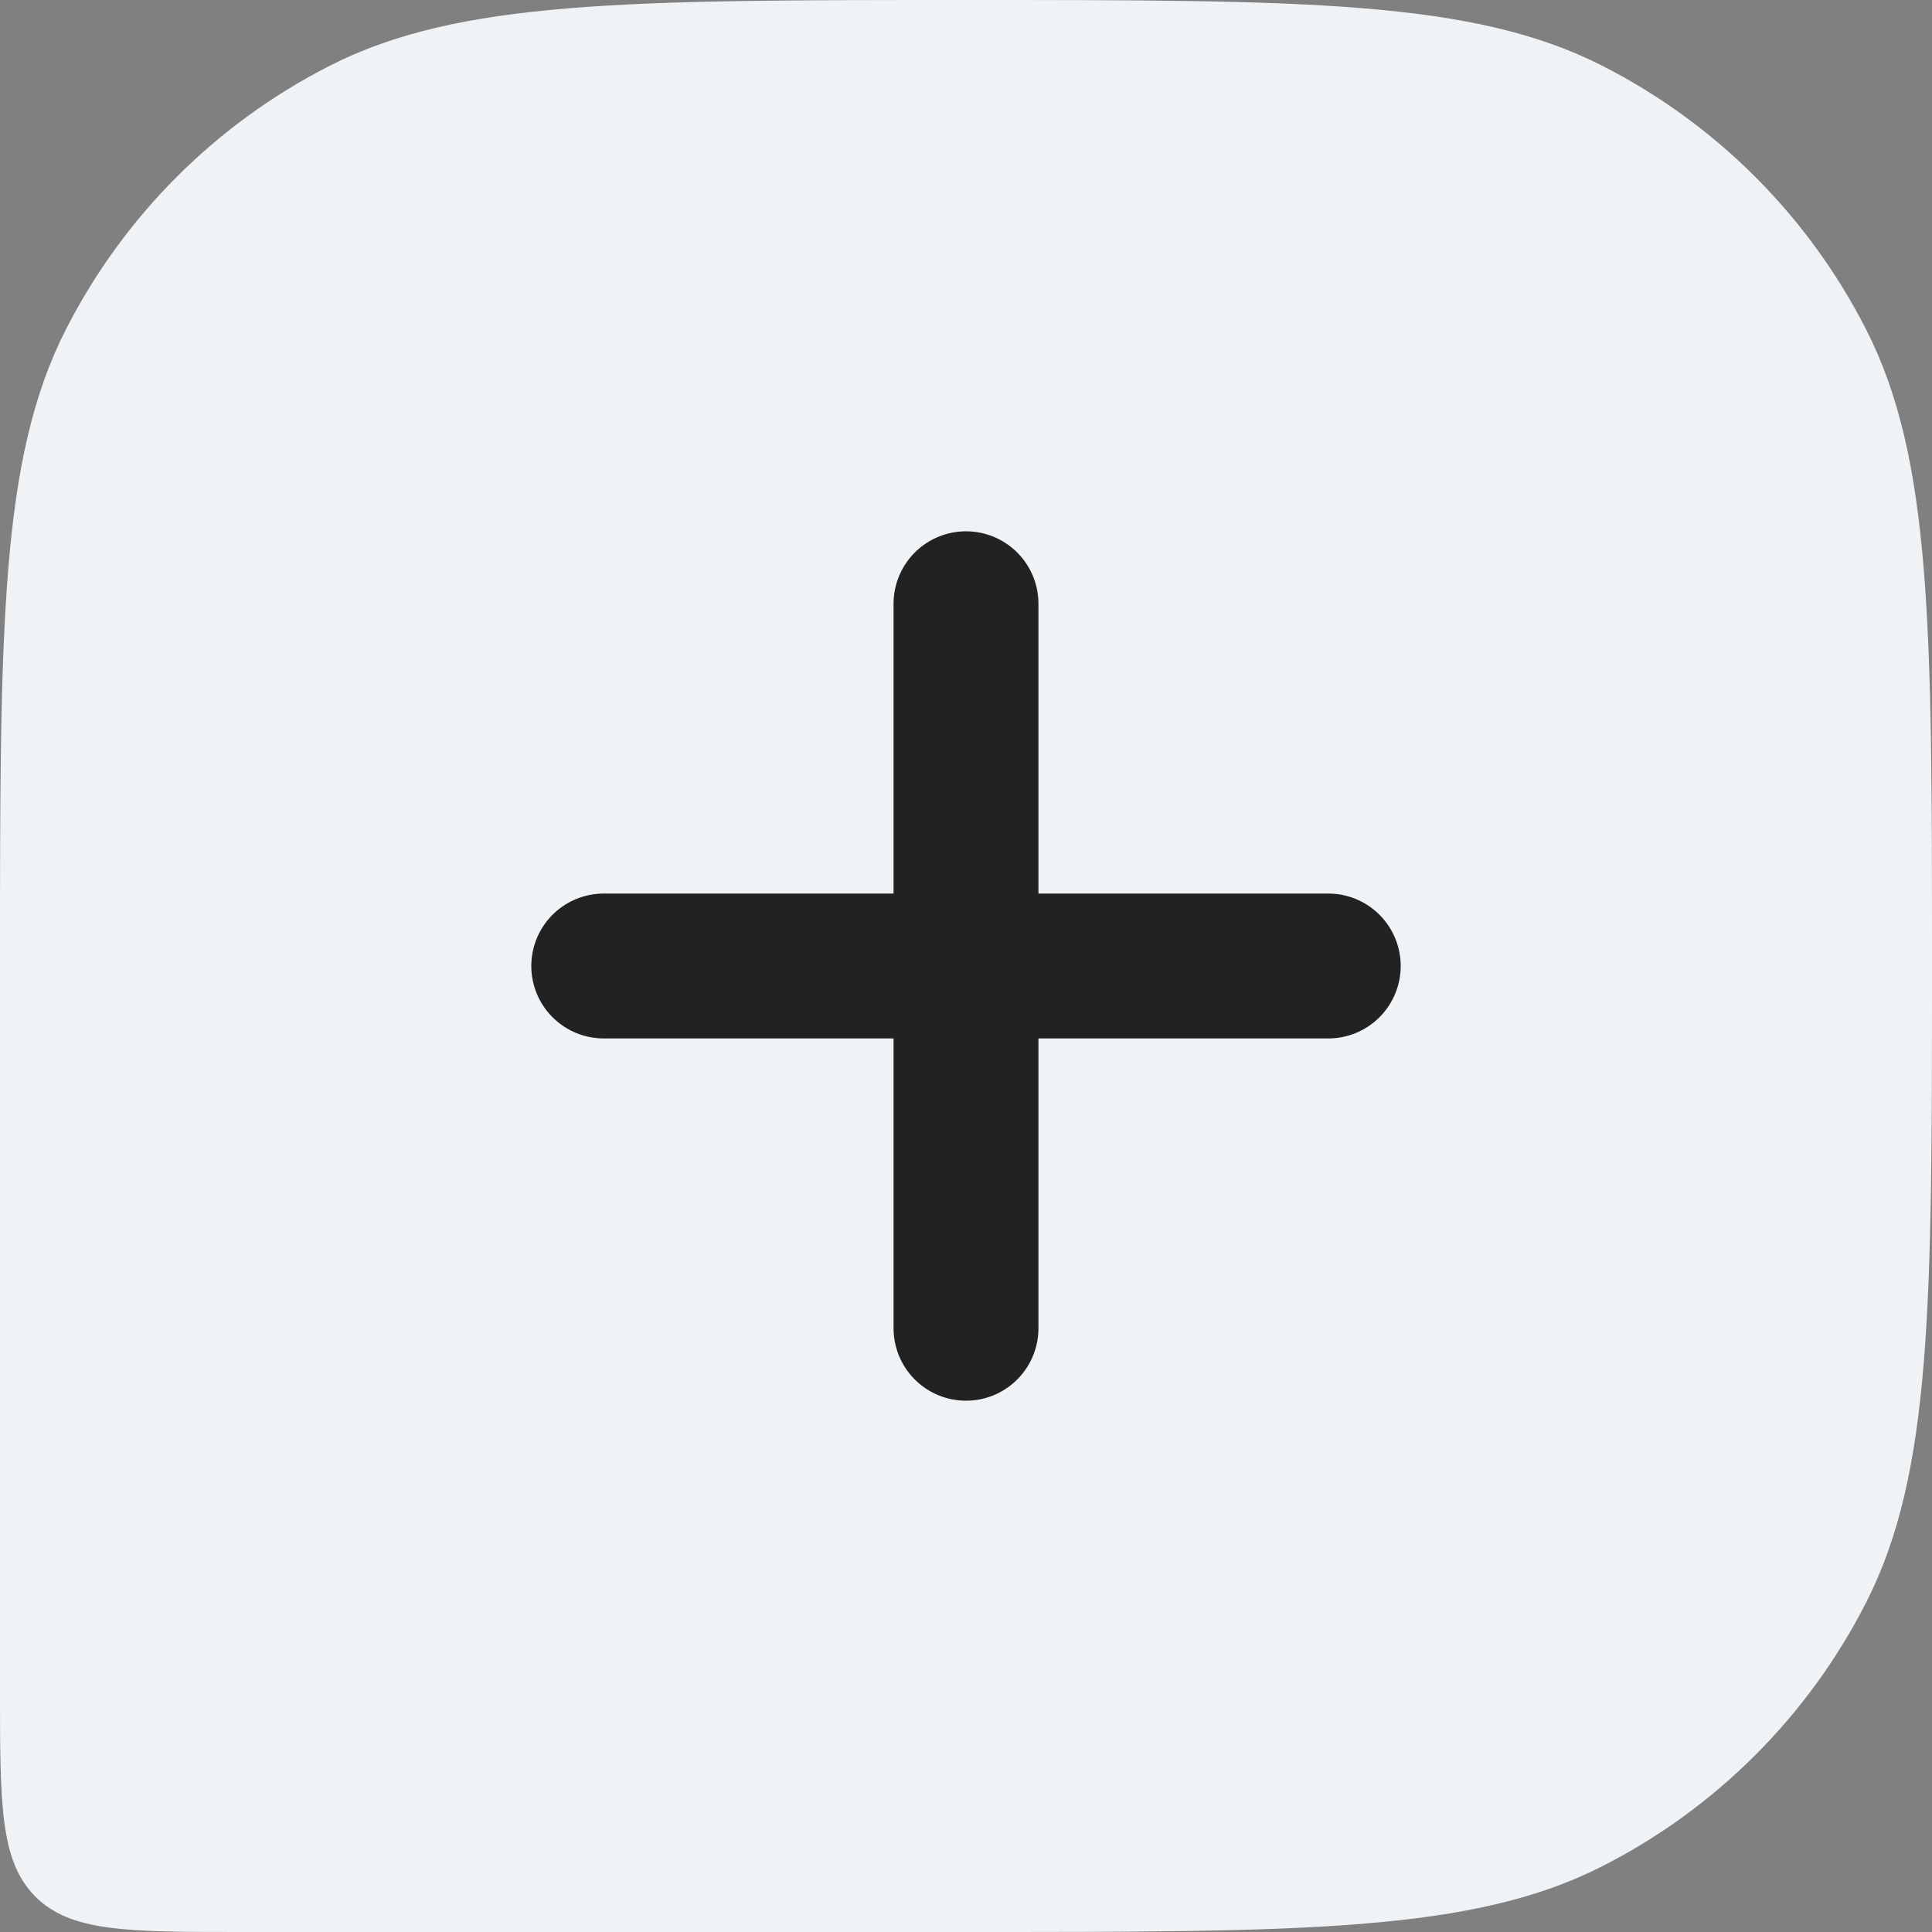 <?xml version="1.0" encoding="UTF-8"?> <svg xmlns="http://www.w3.org/2000/svg" width="16" height="16" viewBox="0 0 16 16" fill="none"><rect x="0" y="0" width="16" height="16" fill="#808080" stroke="none"/><path d="M16 8C16 5.2 16 3.8 15.455 2.73C14.976 1.789 14.211 1.024 13.27 0.545C12.2 0 10.8 0 8 0V0C5.2 0 3.8 0 2.73 0.545C1.789 1.024 1.024 1.789 0.545 2.73C0 3.8 0 5.2 0 8V14C0 14.943 0 15.414 0.293 15.707C0.586 16 1.057 16 2 16H8C10.8 16 12.2 16 13.27 15.455C14.211 14.976 14.976 14.211 15.455 13.27C16 12.2 16 10.8 16 8V8Z" fill="#F0F3F6"></path><path d="M5 8L11 8" stroke="#222222" stroke-width="1.2" stroke-linecap="round" stroke-linejoin="round"></path><path d="M8 5L8 11" stroke="#222222" stroke-width="1.2" stroke-linecap="round" stroke-linejoin="round"></path></svg> 